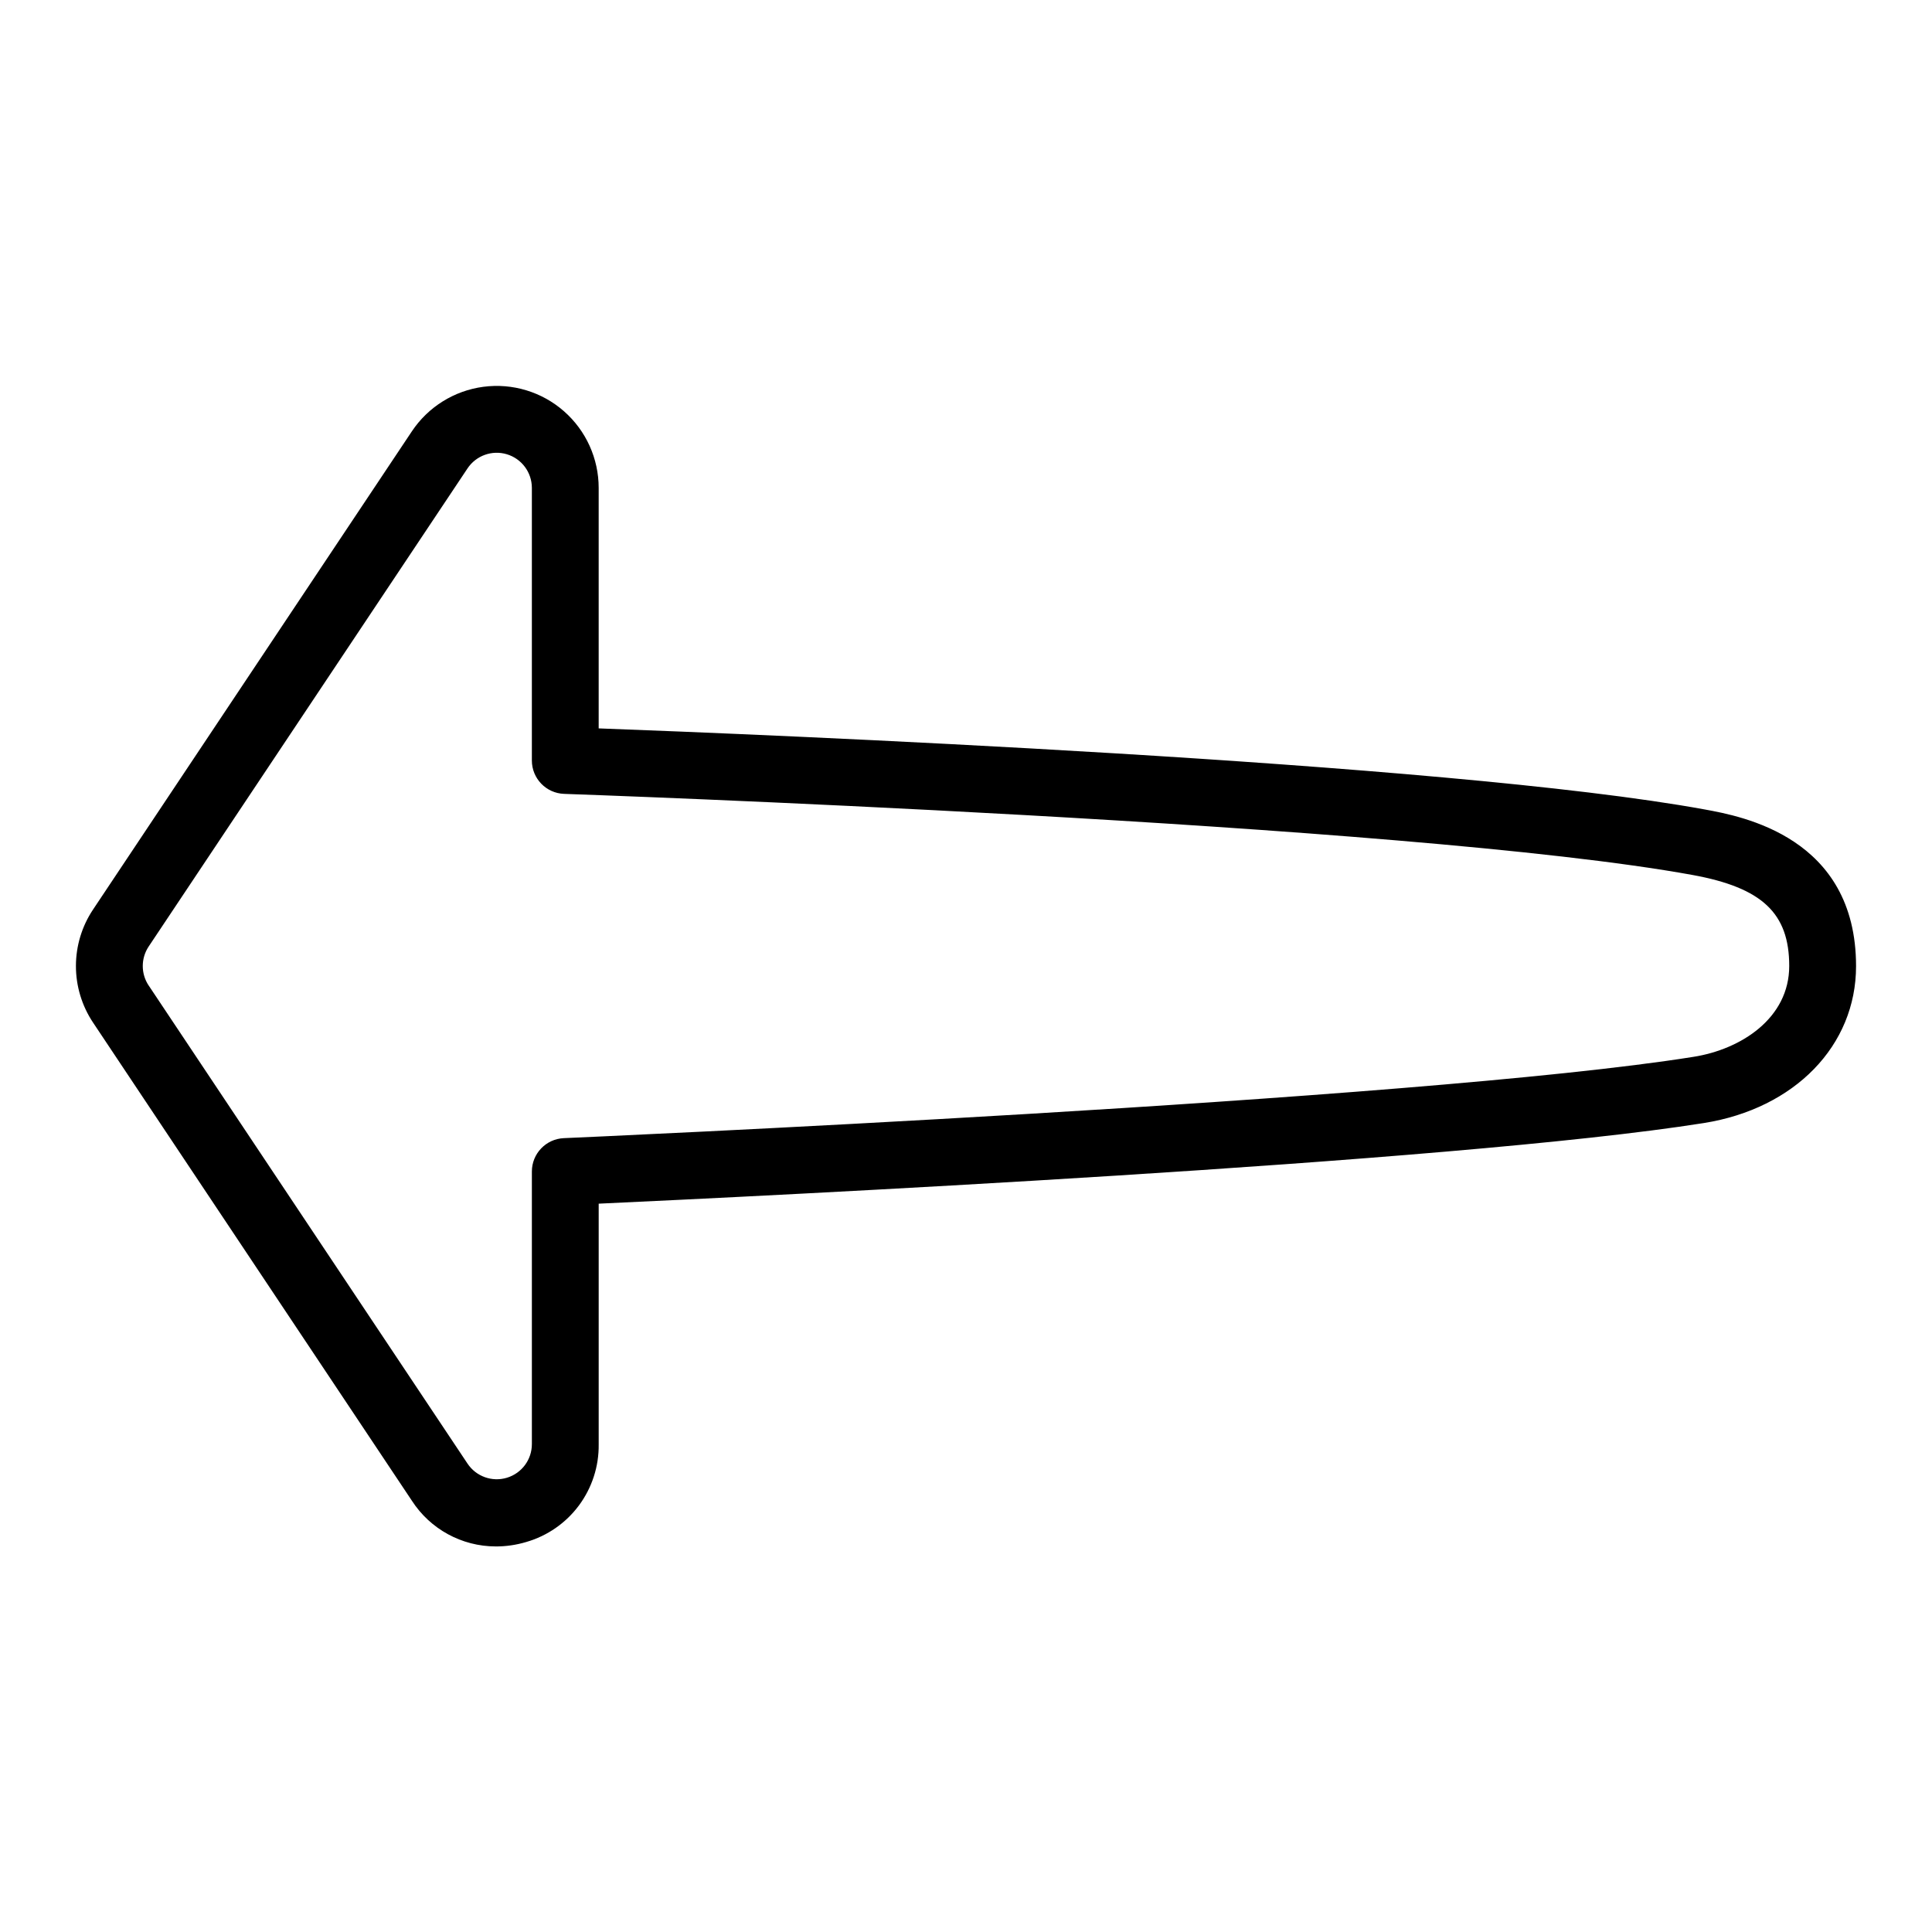 <?xml version="1.0" encoding="UTF-8"?>
<!-- Uploaded to: ICON Repo, www.iconrepo.com, Generator: ICON Repo Mixer Tools -->
<svg fill="#000000" width="800px" height="800px" version="1.1" viewBox="144 144 512 512" xmlns="http://www.w3.org/2000/svg">
 <path d="m275.34 553.82c-8.973-0.02-17.324-4.582-22.191-12.121l-84.484-126.7c-2.961-4.438-4.543-9.652-4.543-14.988 0-5.336 1.582-10.551 4.543-14.984l84.484-126.72c4.32-6.477 11.223-10.777 18.941-11.801 7.719-1.02 15.504 1.336 21.359 6.469 5.852 5.133 9.207 12.543 9.207 20.328v63.727c42.234 1.566 224.02 8.855 293.05 21.473 9.938 1.812 40.168 7.332 40.168 41.543 0 21.027-16.227 37.738-40.344 41.574-67.102 10.637-250.57 19.395-292.87 21.363v63.793c0.074 5.816-1.766 11.5-5.231 16.176-3.469 4.672-8.379 8.078-13.969 9.691-2.633 0.789-5.367 1.188-8.117 1.18zm-91.938-148.65 84.488 126.69c2.273 3.422 6.519 4.949 10.449 3.758 3.934-1.191 6.621-4.816 6.613-8.926v-72.215c-0.004-4.746 3.731-8.648 8.473-8.855 2.254-0.098 225.88-9.84 299.3-21.539 12.664-1.969 25.438-10.242 25.438-24.09 0-13.992-7.184-20.754-25.633-24.117-75.438-13.746-296.84-21.414-299.03-21.492-4.773-0.164-8.555-4.082-8.551-8.855v-72.254c-0.012-4.102-2.703-7.711-6.629-8.891-3.93-1.18-8.164 0.348-10.434 3.762l-84.488 126.69c-2.086 3.133-2.086 7.211 0 10.344z"/>
</svg>